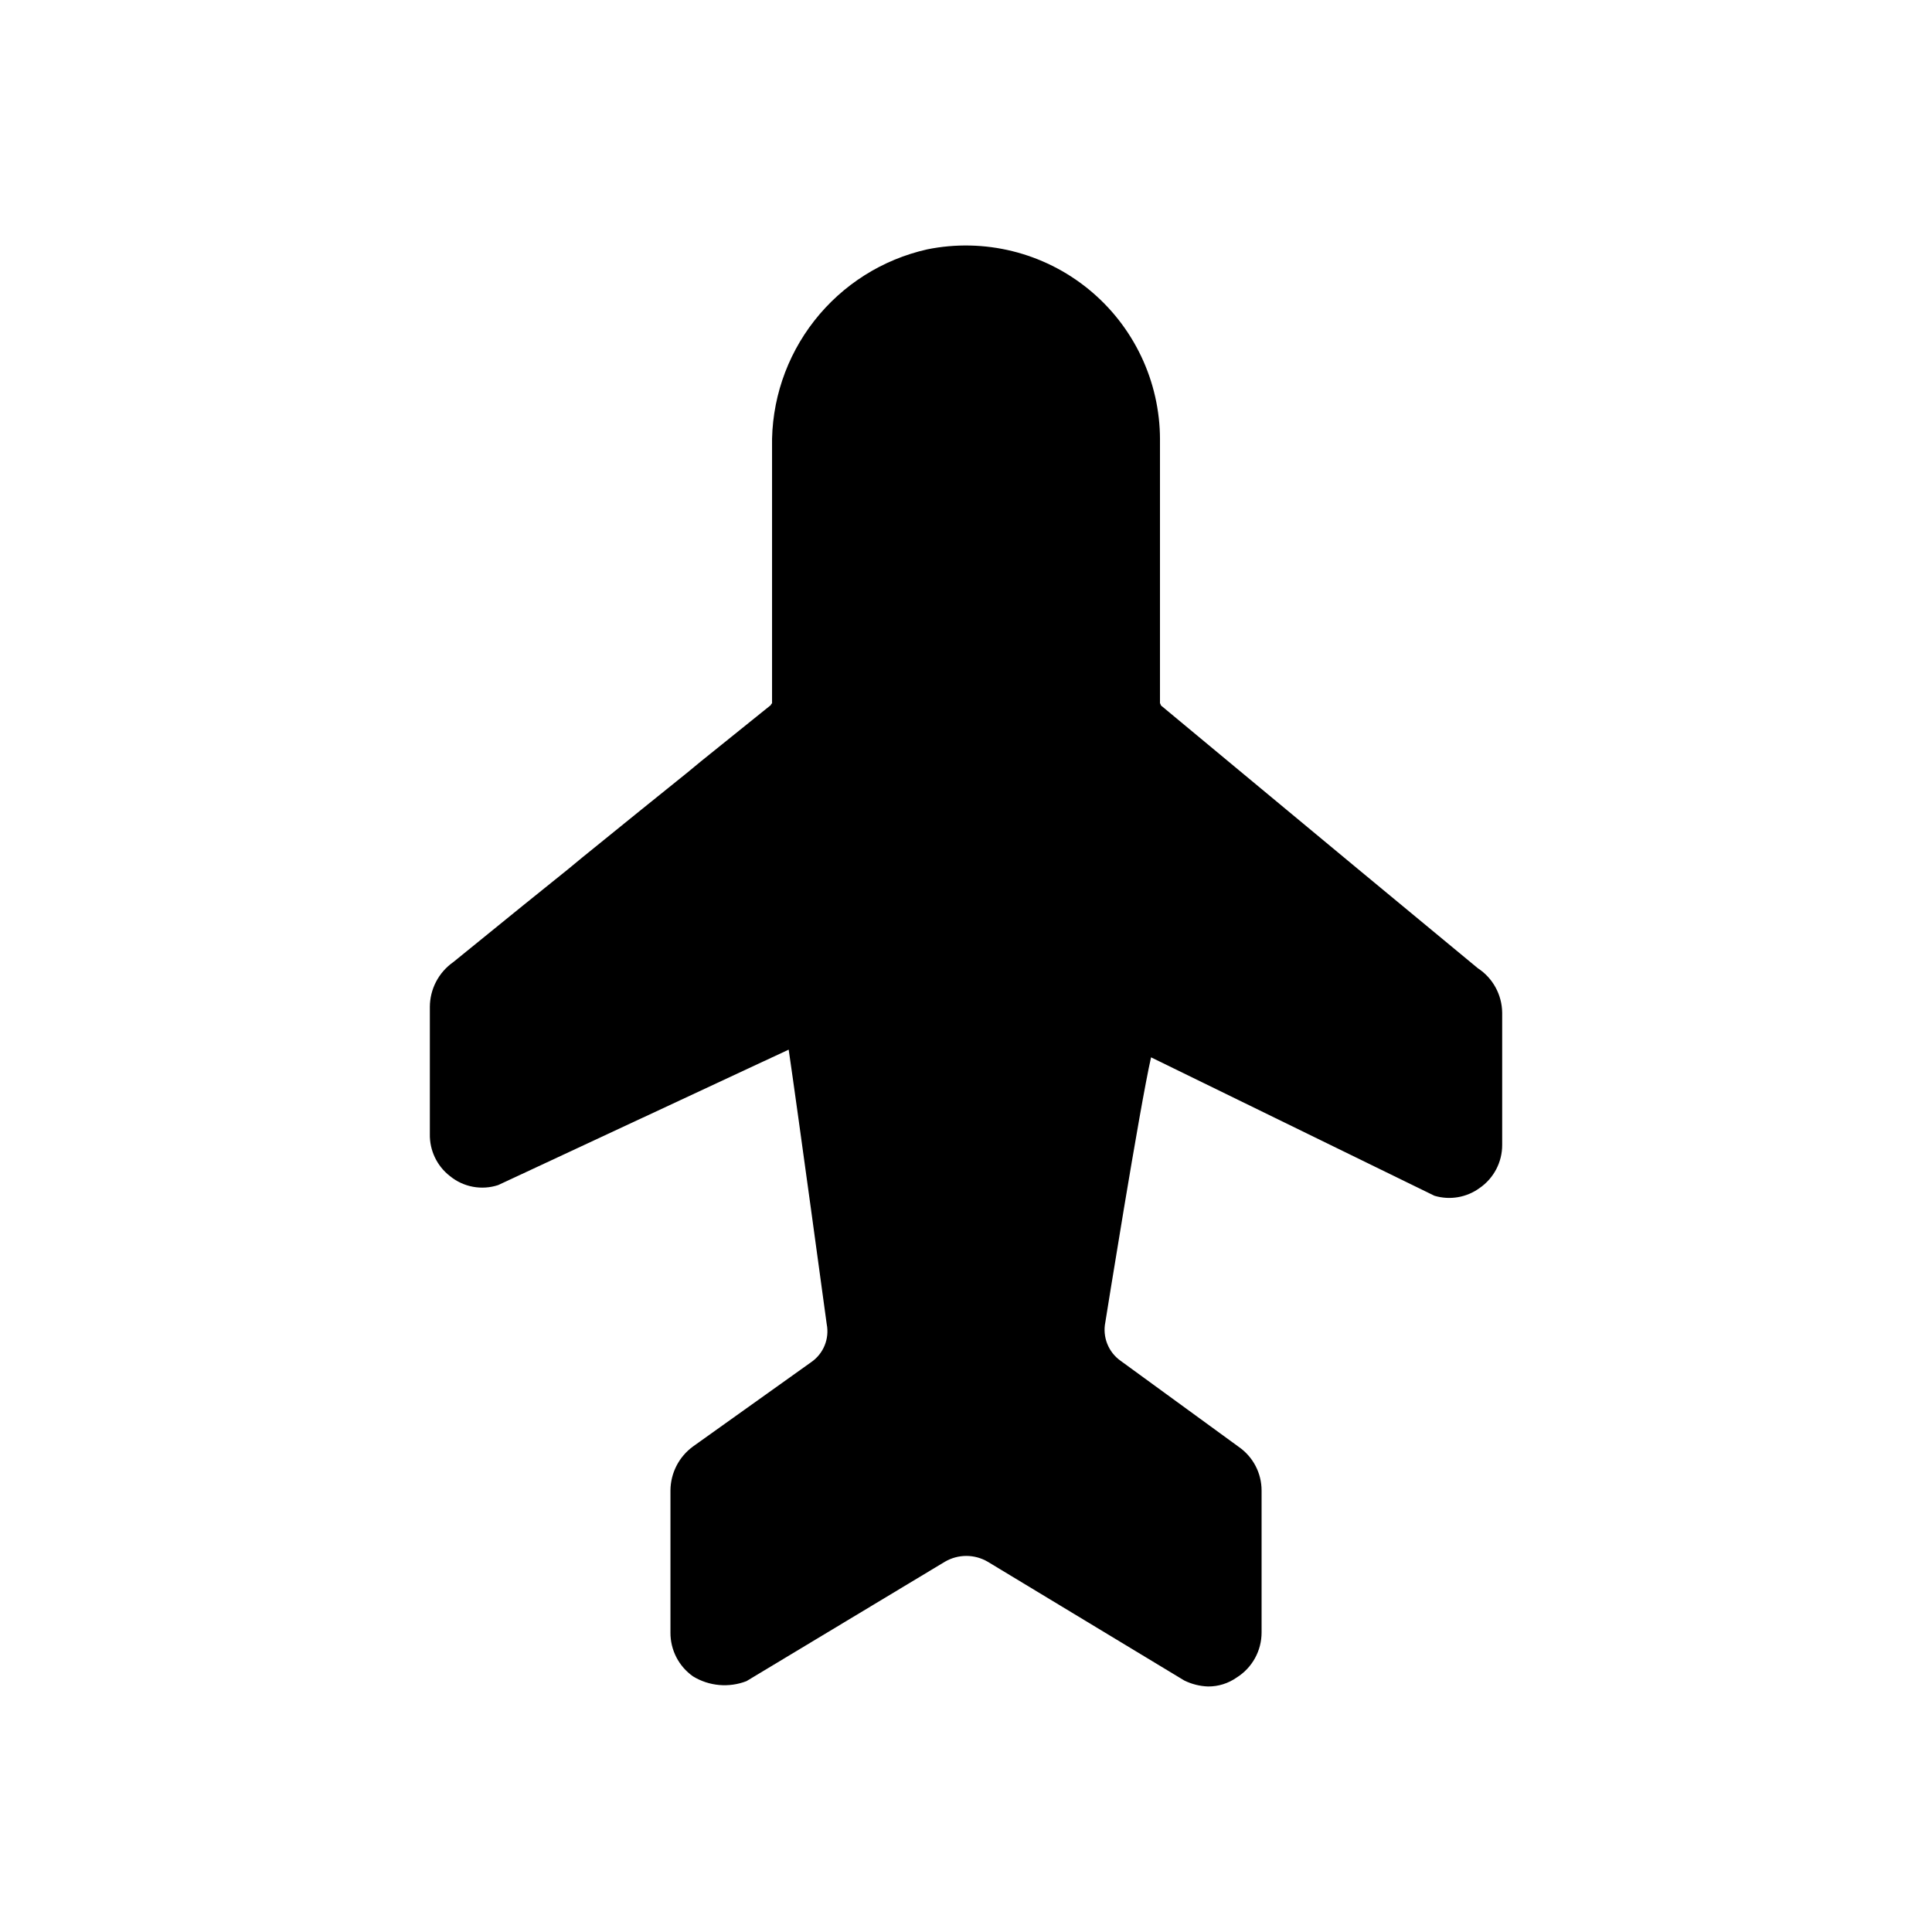 <?xml version="1.0" encoding="UTF-8"?>
<!-- Uploaded to: ICON Repo, www.svgrepo.com, Generator: ICON Repo Mixer Tools -->
<svg fill="#000000" width="800px" height="800px" version="1.1" viewBox="144 144 512 512" xmlns="http://www.w3.org/2000/svg">
 <path d="m535.64 400.59-31.961-26.449-31.488-26.137-20.469-17.004c-0.156-0.156-0.156-0.473-0.316-0.629v-69.902h0.004c-0.016-15.438-6.961-30.055-18.922-39.816-11.957-9.762-27.668-13.641-42.797-10.562-11.84 2.664-22.398 9.34-29.883 18.895-7.488 9.551-11.449 21.395-11.207 33.531v67.855c-0.156 0.156-0.316 0.316-0.316 0.473l-18.578 14.957-3.621 2.992-12.121 9.762-15.742 12.754-3.621 2.992-12.121 9.762-18.422 14.957-0.004-0.004c-3.832 2.719-6.117 7.113-6.141 11.809v33.691c-0.094 4.367 1.895 8.516 5.352 11.18 3.57 2.91 8.379 3.801 12.754 2.363l76.988-35.895c2.363 16.059 10.078 72.738 10.078 72.738v-0.004c0.762 3.875-0.848 7.832-4.094 10.074l-31.332 22.355v0.004c-3.731 2.715-5.949 7.035-5.984 11.648v37.629c-0.043 4.633 2.195 8.988 5.984 11.652 4.269 2.602 9.508 3.066 14.168 1.258l52.586-31.645c3.504-2.047 7.836-2.047 11.336 0l52.113 31.488c1.965 0.961 4.109 1.5 6.297 1.574 2.703 0.016 5.344-0.809 7.559-2.363 4.125-2.578 6.625-7.102 6.613-11.965v-37.629c-0.004-4.574-2.238-8.863-5.984-11.492l-31.332-22.828c-3.277-2.293-4.883-6.312-4.094-10.234 0 0 9.133-57.152 12.121-70.219l75.098 36.684h0.004c4.09 1.223 8.516 0.465 11.965-2.047 3.777-2.602 6.019-6.906 5.984-11.492v-34.953c-0.043-4.766-2.465-9.199-6.453-11.809z"/>
</svg>